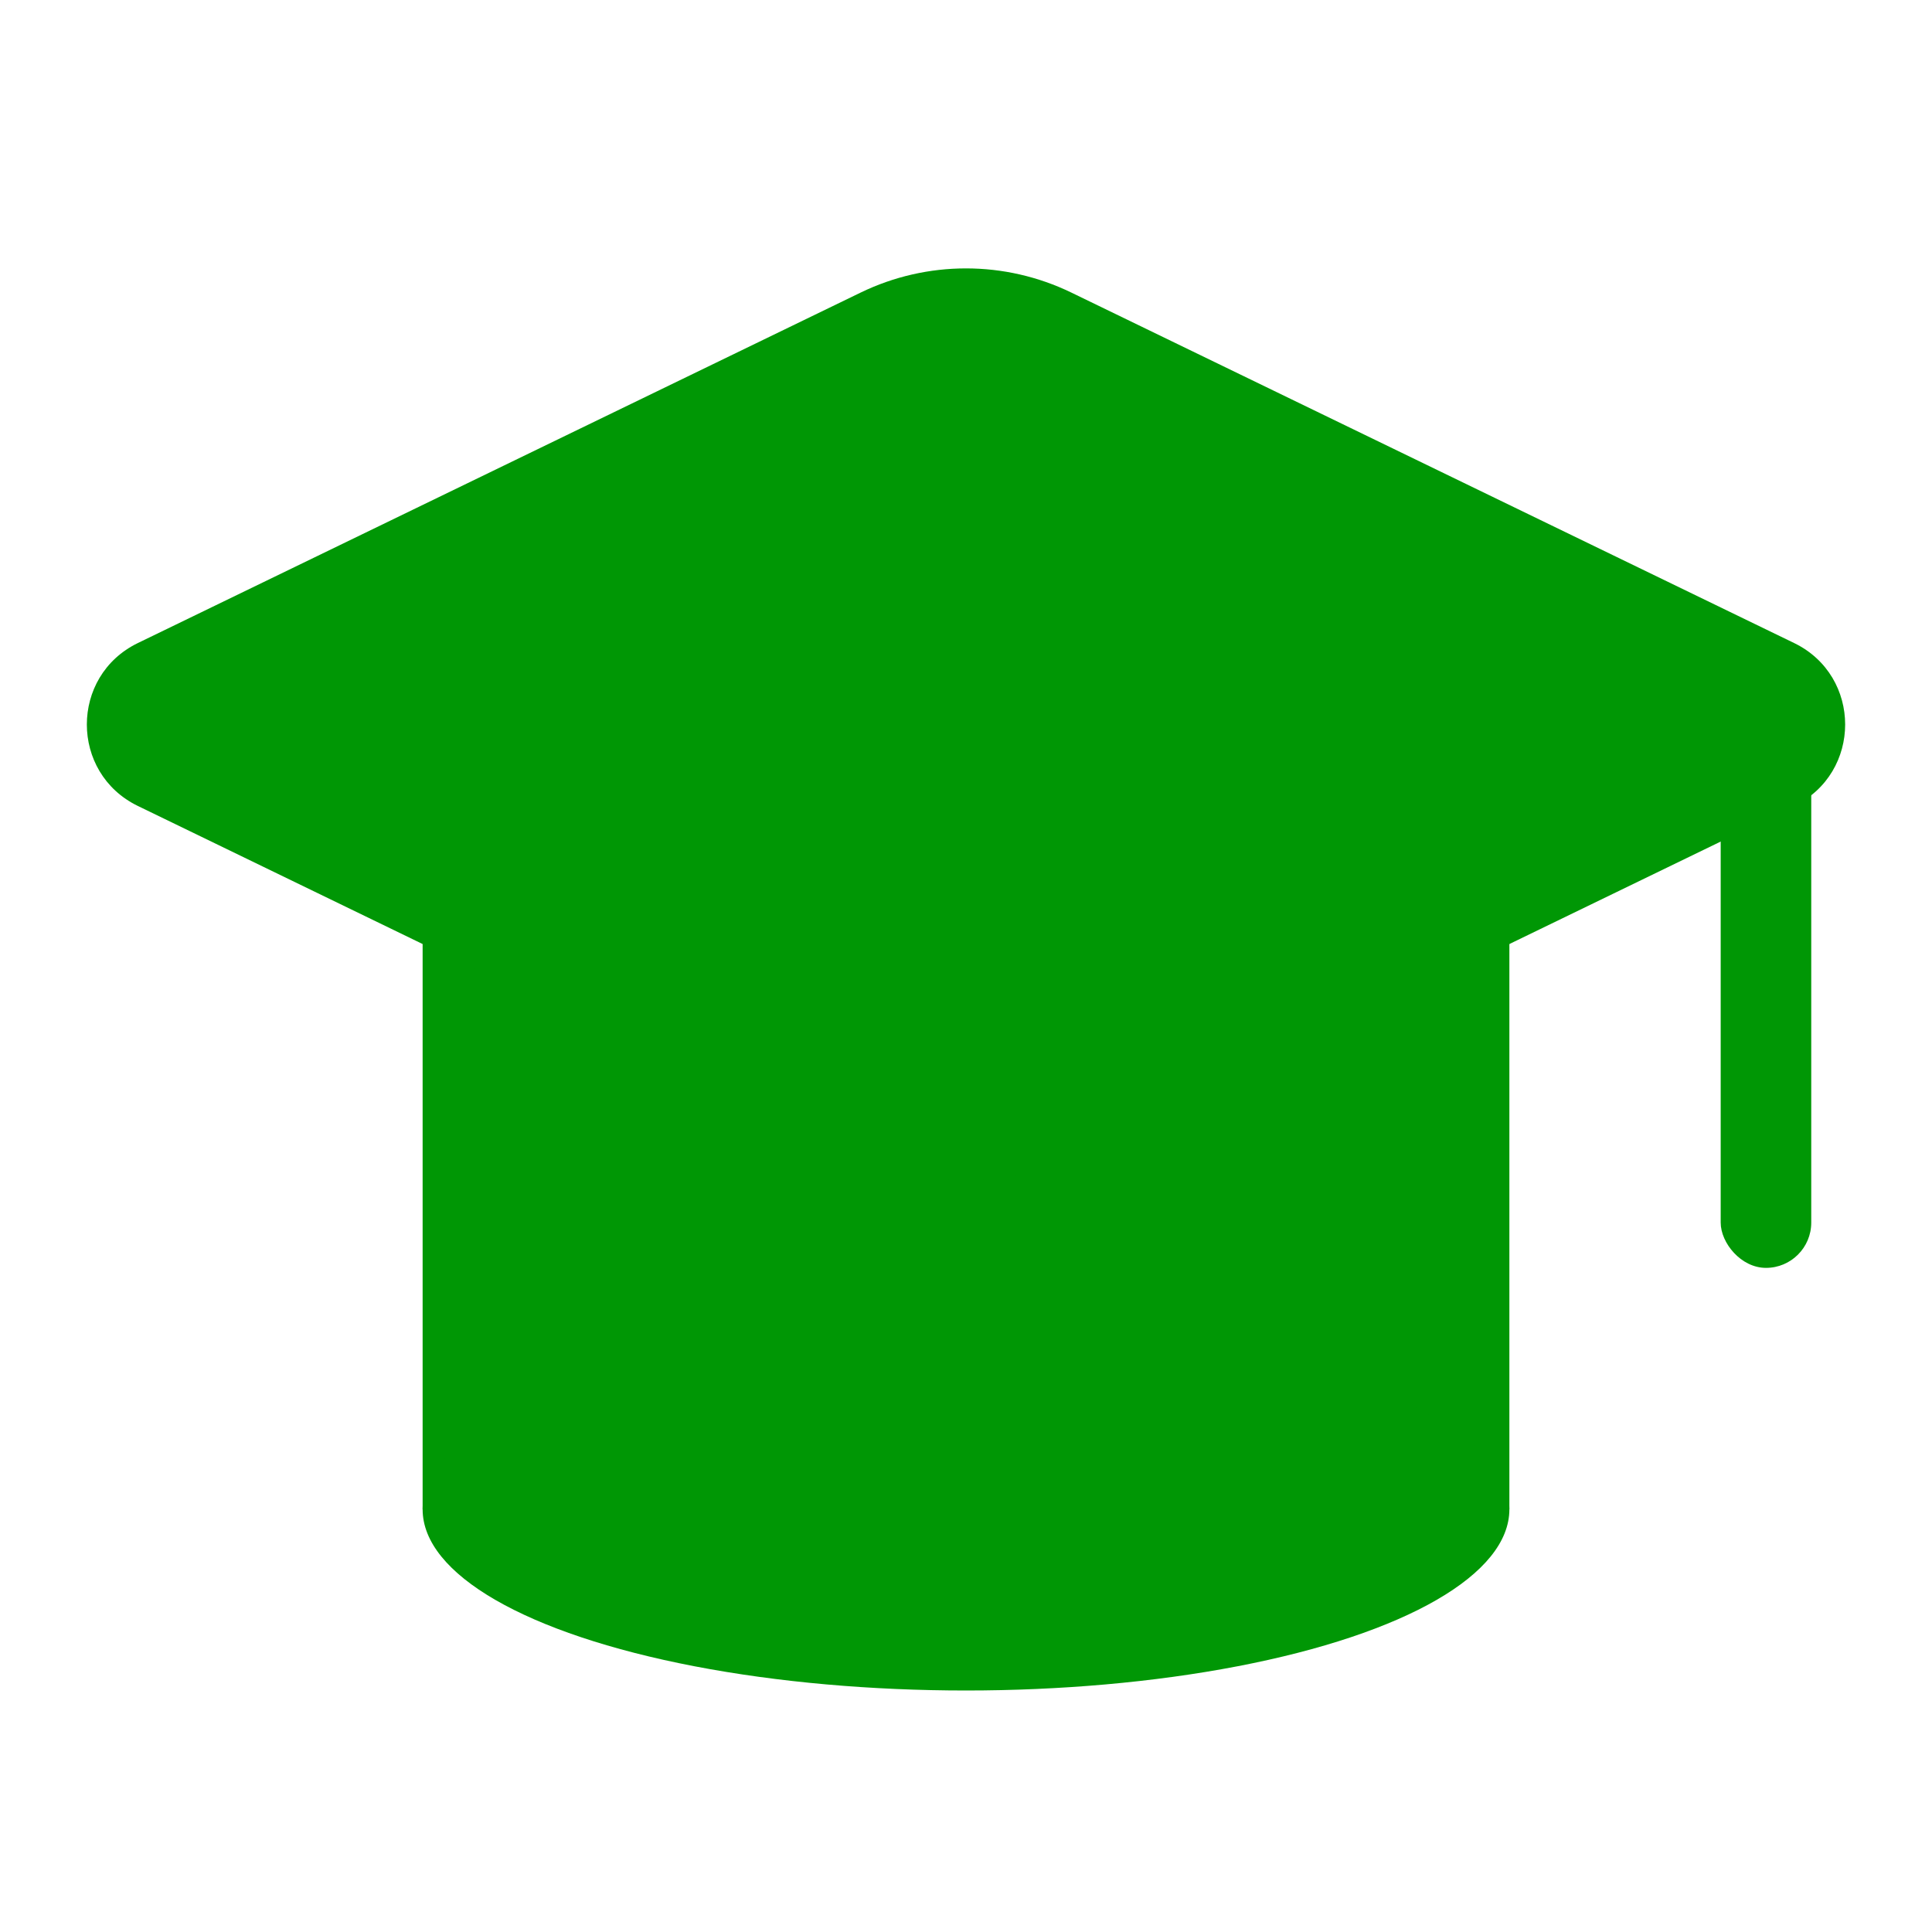<svg width="64" height="64" viewBox="0 0 64 64" fill="none" xmlns="http://www.w3.org/2000/svg">
<g clip-path="url(#clip0_1941_6169)">
<rect x="14" y="24" width="36" height="26" fill="#009705"/>
<rect x="57" y="24" width="3" height="18" rx="1.5" fill="#009705"/>
<ellipse cx="32" cy="50" rx="18" ry="6" fill="#009705"/>
<path d="M28.51 9.692L4.568 21.301C2.313 22.394 2.313 25.606 4.568 26.699L28.51 38.308C30.714 39.376 33.286 39.376 35.49 38.308L59.432 26.699C61.687 25.606 61.687 22.394 59.432 21.301L35.49 9.692C33.286 8.624 30.714 8.624 28.51 9.692Z" fill="#009705"/>
</g>
<defs>
<clipPath id="clip0_1941_6169">
<rect width="64" height="64" fill="white"/>
</clipPath>
</defs>
</svg>
